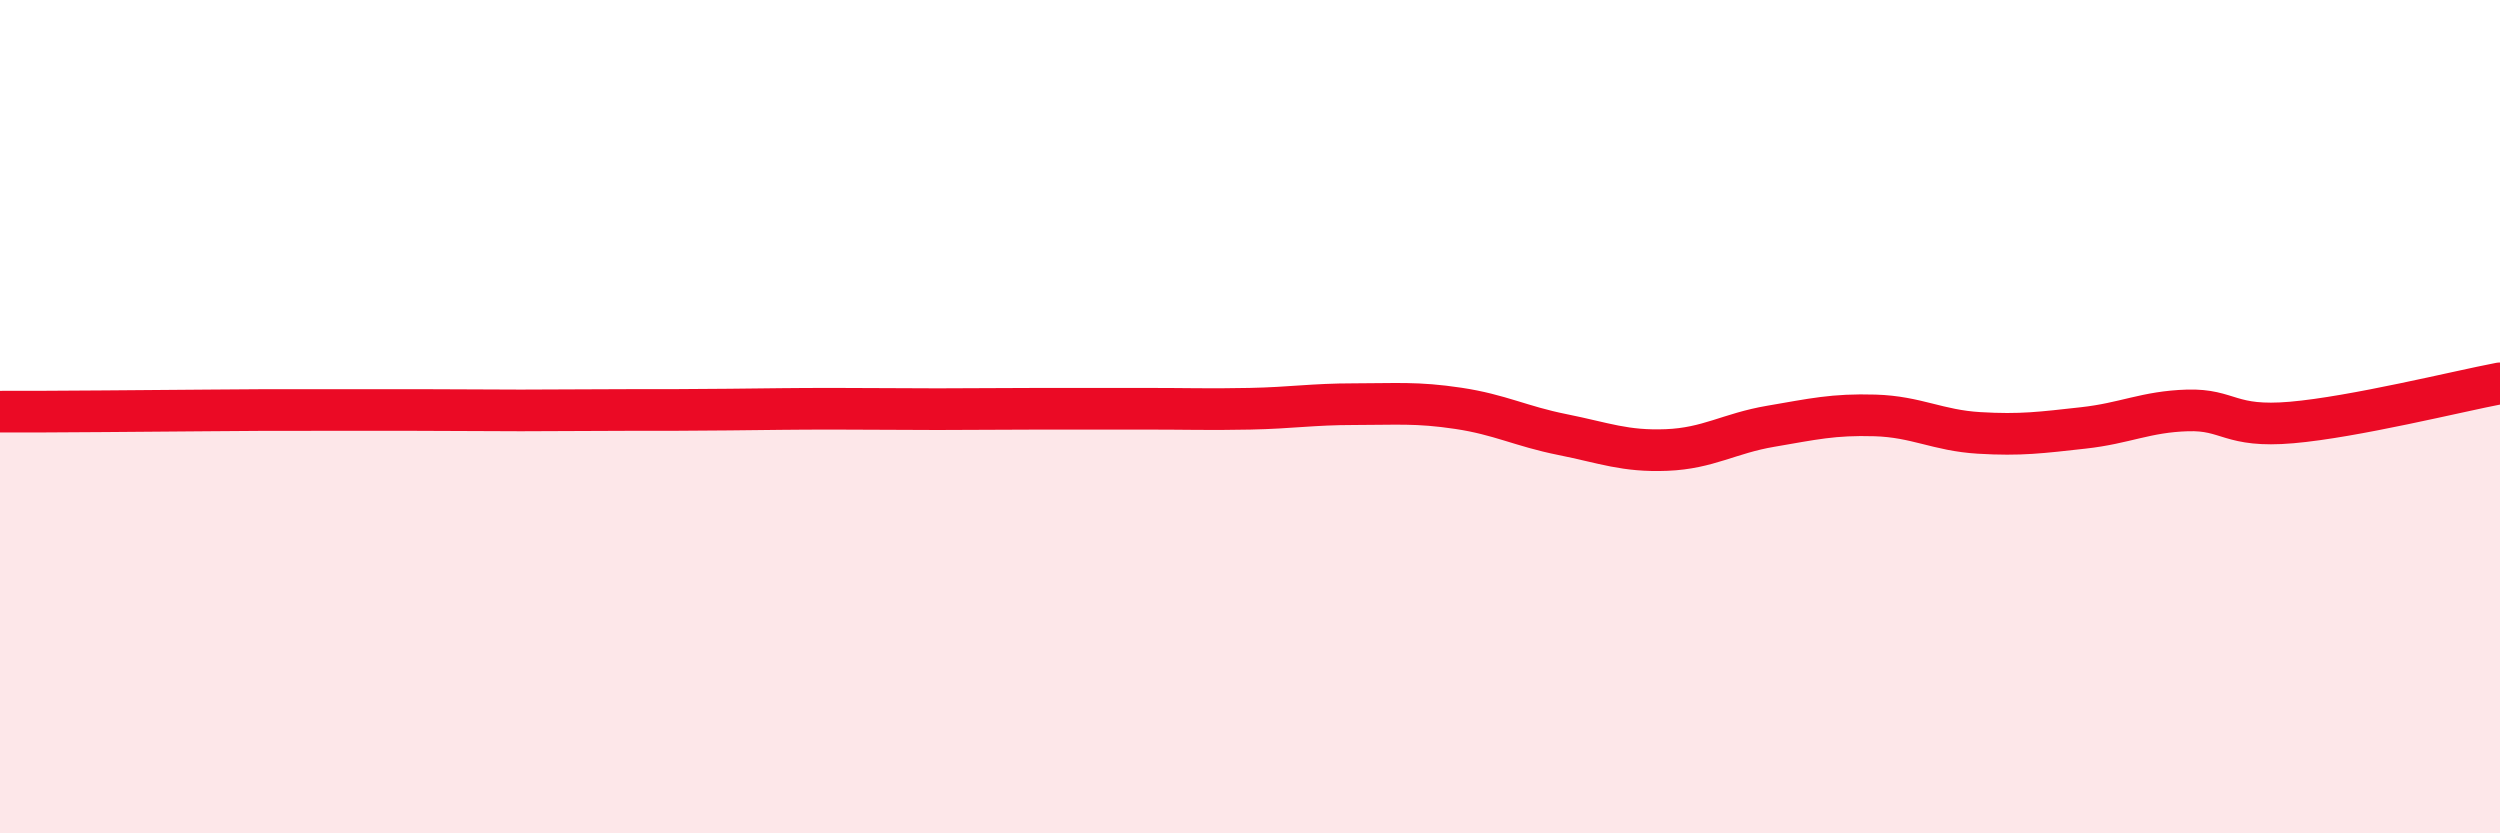 
    <svg width="60" height="20" viewBox="0 0 60 20" xmlns="http://www.w3.org/2000/svg">
      <path
        d="M 0,9.88 C 0.5,9.88 1.5,9.88 2.5,9.87 C 3.5,9.86 4,9.86 5,9.85 C 6,9.84 6.5,9.84 7.5,9.84 C 8.5,9.84 9,9.84 10,9.84 C 11,9.84 11.5,9.85 12.5,9.85 C 13.5,9.85 14,9.84 15,9.84 C 16,9.84 16.5,9.84 17.5,9.83 C 18.5,9.82 19,9.81 20,9.81 C 21,9.81 21.5,9.82 22.5,9.82 C 23.5,9.82 24,9.81 25,9.81 C 26,9.81 26.5,9.81 27.5,9.81 C 28.5,9.81 29,9.83 30,9.81 C 31,9.79 31.5,9.7 32.5,9.7 C 33.5,9.7 34,9.65 35,9.8 C 36,9.95 36.5,10.23 37.5,10.43 C 38.5,10.63 39,10.84 40,10.8 C 41,10.76 41.5,10.4 42.5,10.23 C 43.5,10.06 44,9.94 45,9.97 C 46,10 46.5,10.33 47.5,10.39 C 48.5,10.45 49,10.38 50,10.27 C 51,10.16 51.5,9.88 52.5,9.85 C 53.5,9.82 53.5,10.27 55,10.14 C 56.5,10.01 59,9.39 60,9.2L60 20L0 20Z"
        fill="#EB0A25"
        opacity="0.1"
        stroke-linecap="round"
        stroke-linejoin="round"
      />
      <path
        d="M 0,9.88 C 0.5,9.88 1.5,9.88 2.5,9.87 C 3.5,9.86 4,9.86 5,9.85 C 6,9.84 6.5,9.84 7.5,9.84 C 8.5,9.84 9,9.84 10,9.84 C 11,9.84 11.5,9.85 12.5,9.85 C 13.5,9.85 14,9.84 15,9.84 C 16,9.84 16.5,9.84 17.5,9.83 C 18.5,9.82 19,9.81 20,9.81 C 21,9.81 21.5,9.82 22.5,9.82 C 23.5,9.82 24,9.81 25,9.81 C 26,9.81 26.5,9.81 27.5,9.81 C 28.5,9.81 29,9.83 30,9.81 C 31,9.79 31.5,9.7 32.5,9.7 C 33.5,9.7 34,9.65 35,9.8 C 36,9.95 36.5,10.23 37.5,10.43 C 38.5,10.63 39,10.84 40,10.8 C 41,10.76 41.5,10.4 42.5,10.23 C 43.5,10.06 44,9.94 45,9.97 C 46,10 46.5,10.33 47.5,10.39 C 48.5,10.45 49,10.38 50,10.27 C 51,10.16 51.5,9.88 52.5,9.85 C 53.5,9.82 53.5,10.27 55,10.14 C 56.5,10.01 59,9.39 60,9.2"
        stroke="#EB0A25"
        stroke-width="1"
        fill="none"
        stroke-linecap="round"
        stroke-linejoin="round"
      />
    </svg>
  